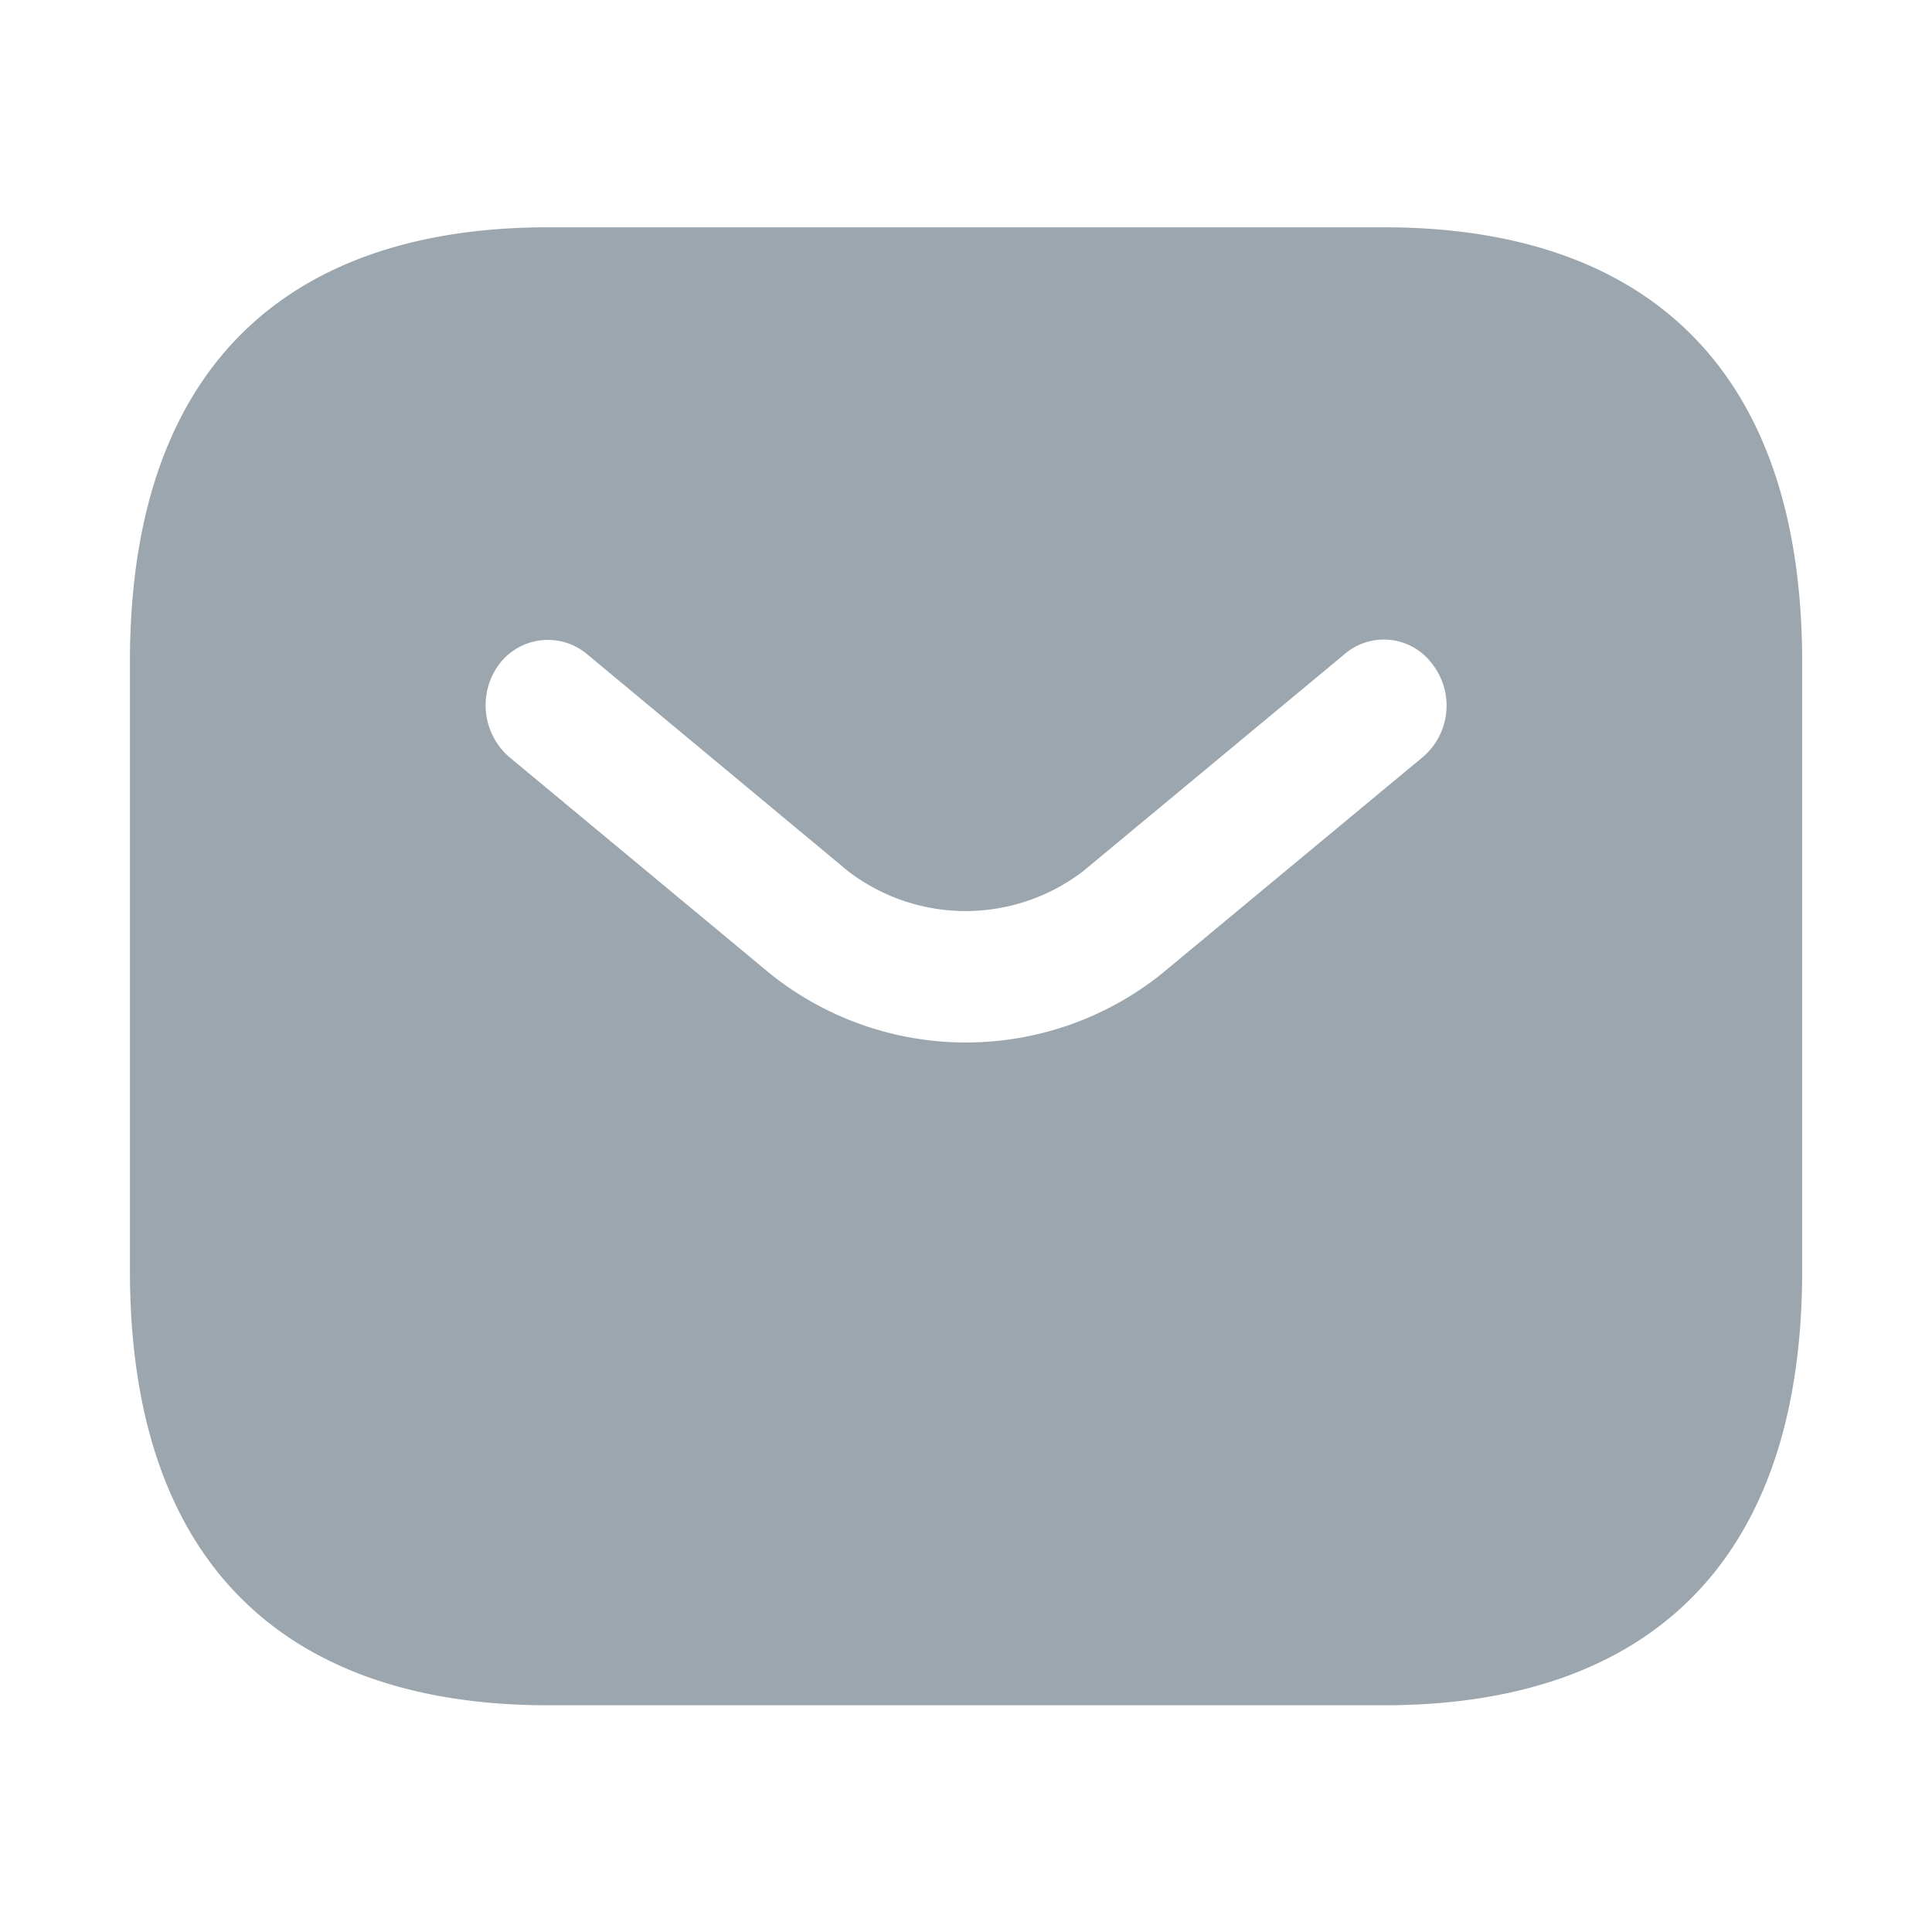 <svg xmlns="http://www.w3.org/2000/svg" width="20" height="20" viewBox="0 0 20 20">
  <g id="vuesax_bold_sms" data-name="vuesax/bold/sms" transform="translate(-556 -252)">
    <g id="sms" transform="translate(556 252)">
      <path id="Vector" d="M0,0H20V20H0Z" fill="none" opacity="0"/>
      <path id="Vector-2" data-name="Vector" d="M12.983,0H4.328C1.731,0,0,1.349,0,4.5v6.3c0,3.149,1.731,4.5,4.328,4.5h8.655c2.6,0,4.328-1.349,4.328-4.5V4.5C17.31,1.349,15.579,0,12.983,0Zm.407,5.479L10.68,7.728a3.241,3.241,0,0,1-4.051,0L3.921,5.479a.711.711,0,0,1-.1-.954.631.631,0,0,1,.909-.108L7.435,6.666a2,2,0,0,0,2.432,0l2.709-2.249a.623.623,0,0,1,.909.108A.7.7,0,0,1,13.39,5.479Z" transform="translate(1.345 2.353)" fill="#9ca6ae"/>
    </g>
  </g>
</svg>

